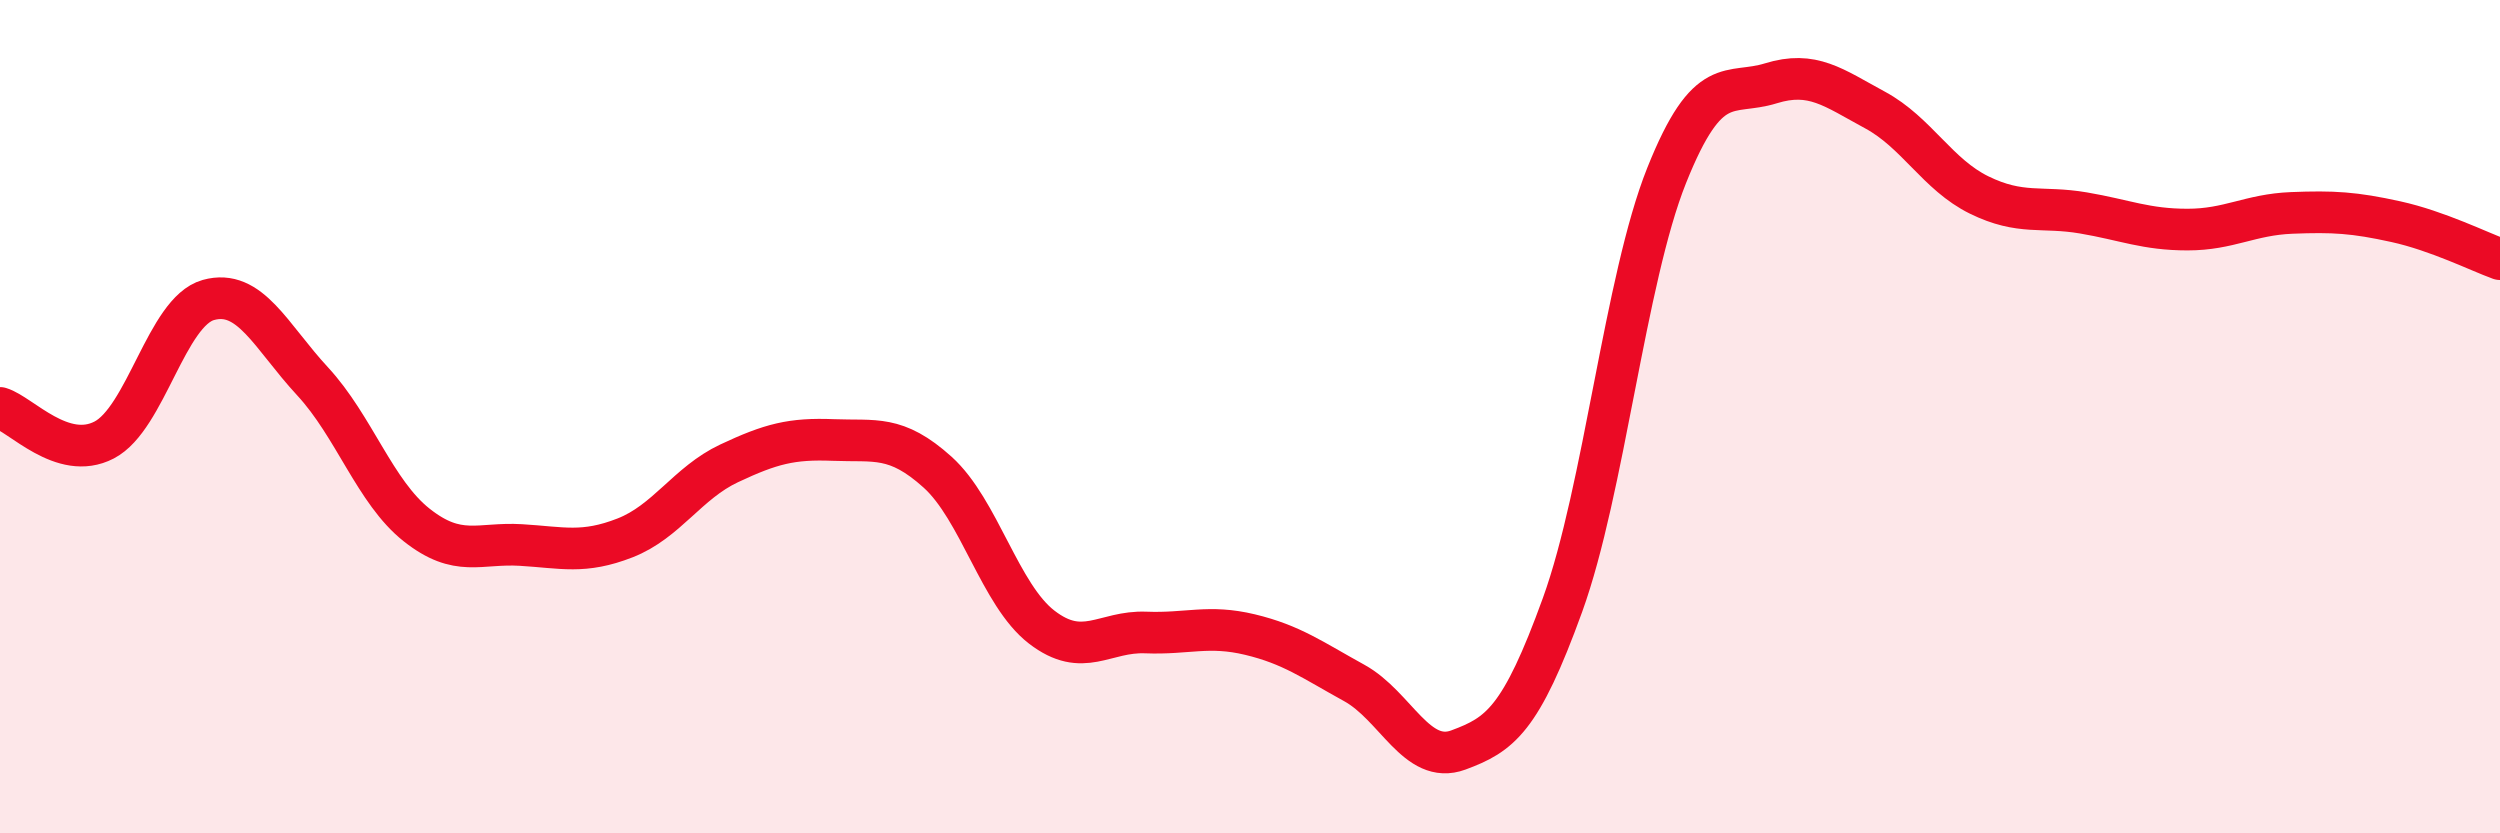 
    <svg width="60" height="20" viewBox="0 0 60 20" xmlns="http://www.w3.org/2000/svg">
      <path
        d="M 0,9.79 C 0.5,9.94 1.5,11.08 2.5,10.56 C 3.5,10.04 4,7.48 5,7.2 C 6,6.92 6.5,8.07 7.5,9.15 C 8.5,10.23 9,11.81 10,12.6 C 11,13.39 11.5,13.02 12.5,13.08 C 13.5,13.14 14,13.3 15,12.91 C 16,12.52 16.5,11.59 17.5,11.12 C 18.5,10.65 19,10.52 20,10.56 C 21,10.6 21.5,10.43 22.5,11.33 C 23.5,12.23 24,14.28 25,15.05 C 26,15.82 26.5,15.14 27.5,15.18 C 28.5,15.22 29,14.99 30,15.23 C 31,15.47 31.5,15.84 32.5,16.39 C 33.5,16.94 34,18.37 35,18 C 36,17.63 36.5,17.28 37.5,14.52 C 38.5,11.76 39,6.71 40,4.21 C 41,1.71 41.5,2.31 42.5,2 C 43.5,1.69 44,2.1 45,2.64 C 46,3.18 46.5,4.19 47.5,4.68 C 48.5,5.17 49,4.94 50,5.11 C 51,5.28 51.5,5.51 52.5,5.51 C 53.5,5.51 54,5.15 55,5.11 C 56,5.07 56.5,5.1 57.5,5.32 C 58.5,5.54 59.5,6.04 60,6.22L60 20L0 20Z"
        fill="#EB0A25"
        opacity="0.1"
        stroke-linecap="round"
        stroke-linejoin="round"
      />
      <path
        d="M 0,9.79 C 0.5,9.94 1.5,11.08 2.5,10.56 C 3.5,10.04 4,7.48 5,7.2 C 6,6.92 6.5,8.07 7.5,9.15 C 8.5,10.23 9,11.81 10,12.6 C 11,13.39 11.5,13.02 12.5,13.08 C 13.5,13.14 14,13.3 15,12.91 C 16,12.52 16.5,11.59 17.5,11.12 C 18.5,10.65 19,10.52 20,10.56 C 21,10.6 21.5,10.43 22.5,11.33 C 23.5,12.23 24,14.28 25,15.05 C 26,15.82 26.5,15.14 27.5,15.18 C 28.5,15.22 29,14.99 30,15.23 C 31,15.47 31.5,15.84 32.5,16.39 C 33.5,16.94 34,18.37 35,18 C 36,17.63 36.5,17.28 37.5,14.52 C 38.5,11.76 39,6.71 40,4.21 C 41,1.71 41.5,2.31 42.5,2 C 43.5,1.69 44,2.1 45,2.64 C 46,3.18 46.5,4.19 47.5,4.68 C 48.5,5.17 49,4.94 50,5.11 C 51,5.28 51.5,5.51 52.5,5.51 C 53.5,5.51 54,5.15 55,5.11 C 56,5.07 56.5,5.1 57.5,5.32 C 58.5,5.54 59.5,6.04 60,6.22"
        stroke="#EB0A25"
        stroke-width="1"
        fill="none"
        stroke-linecap="round"
        stroke-linejoin="round"
      />
    </svg>
  